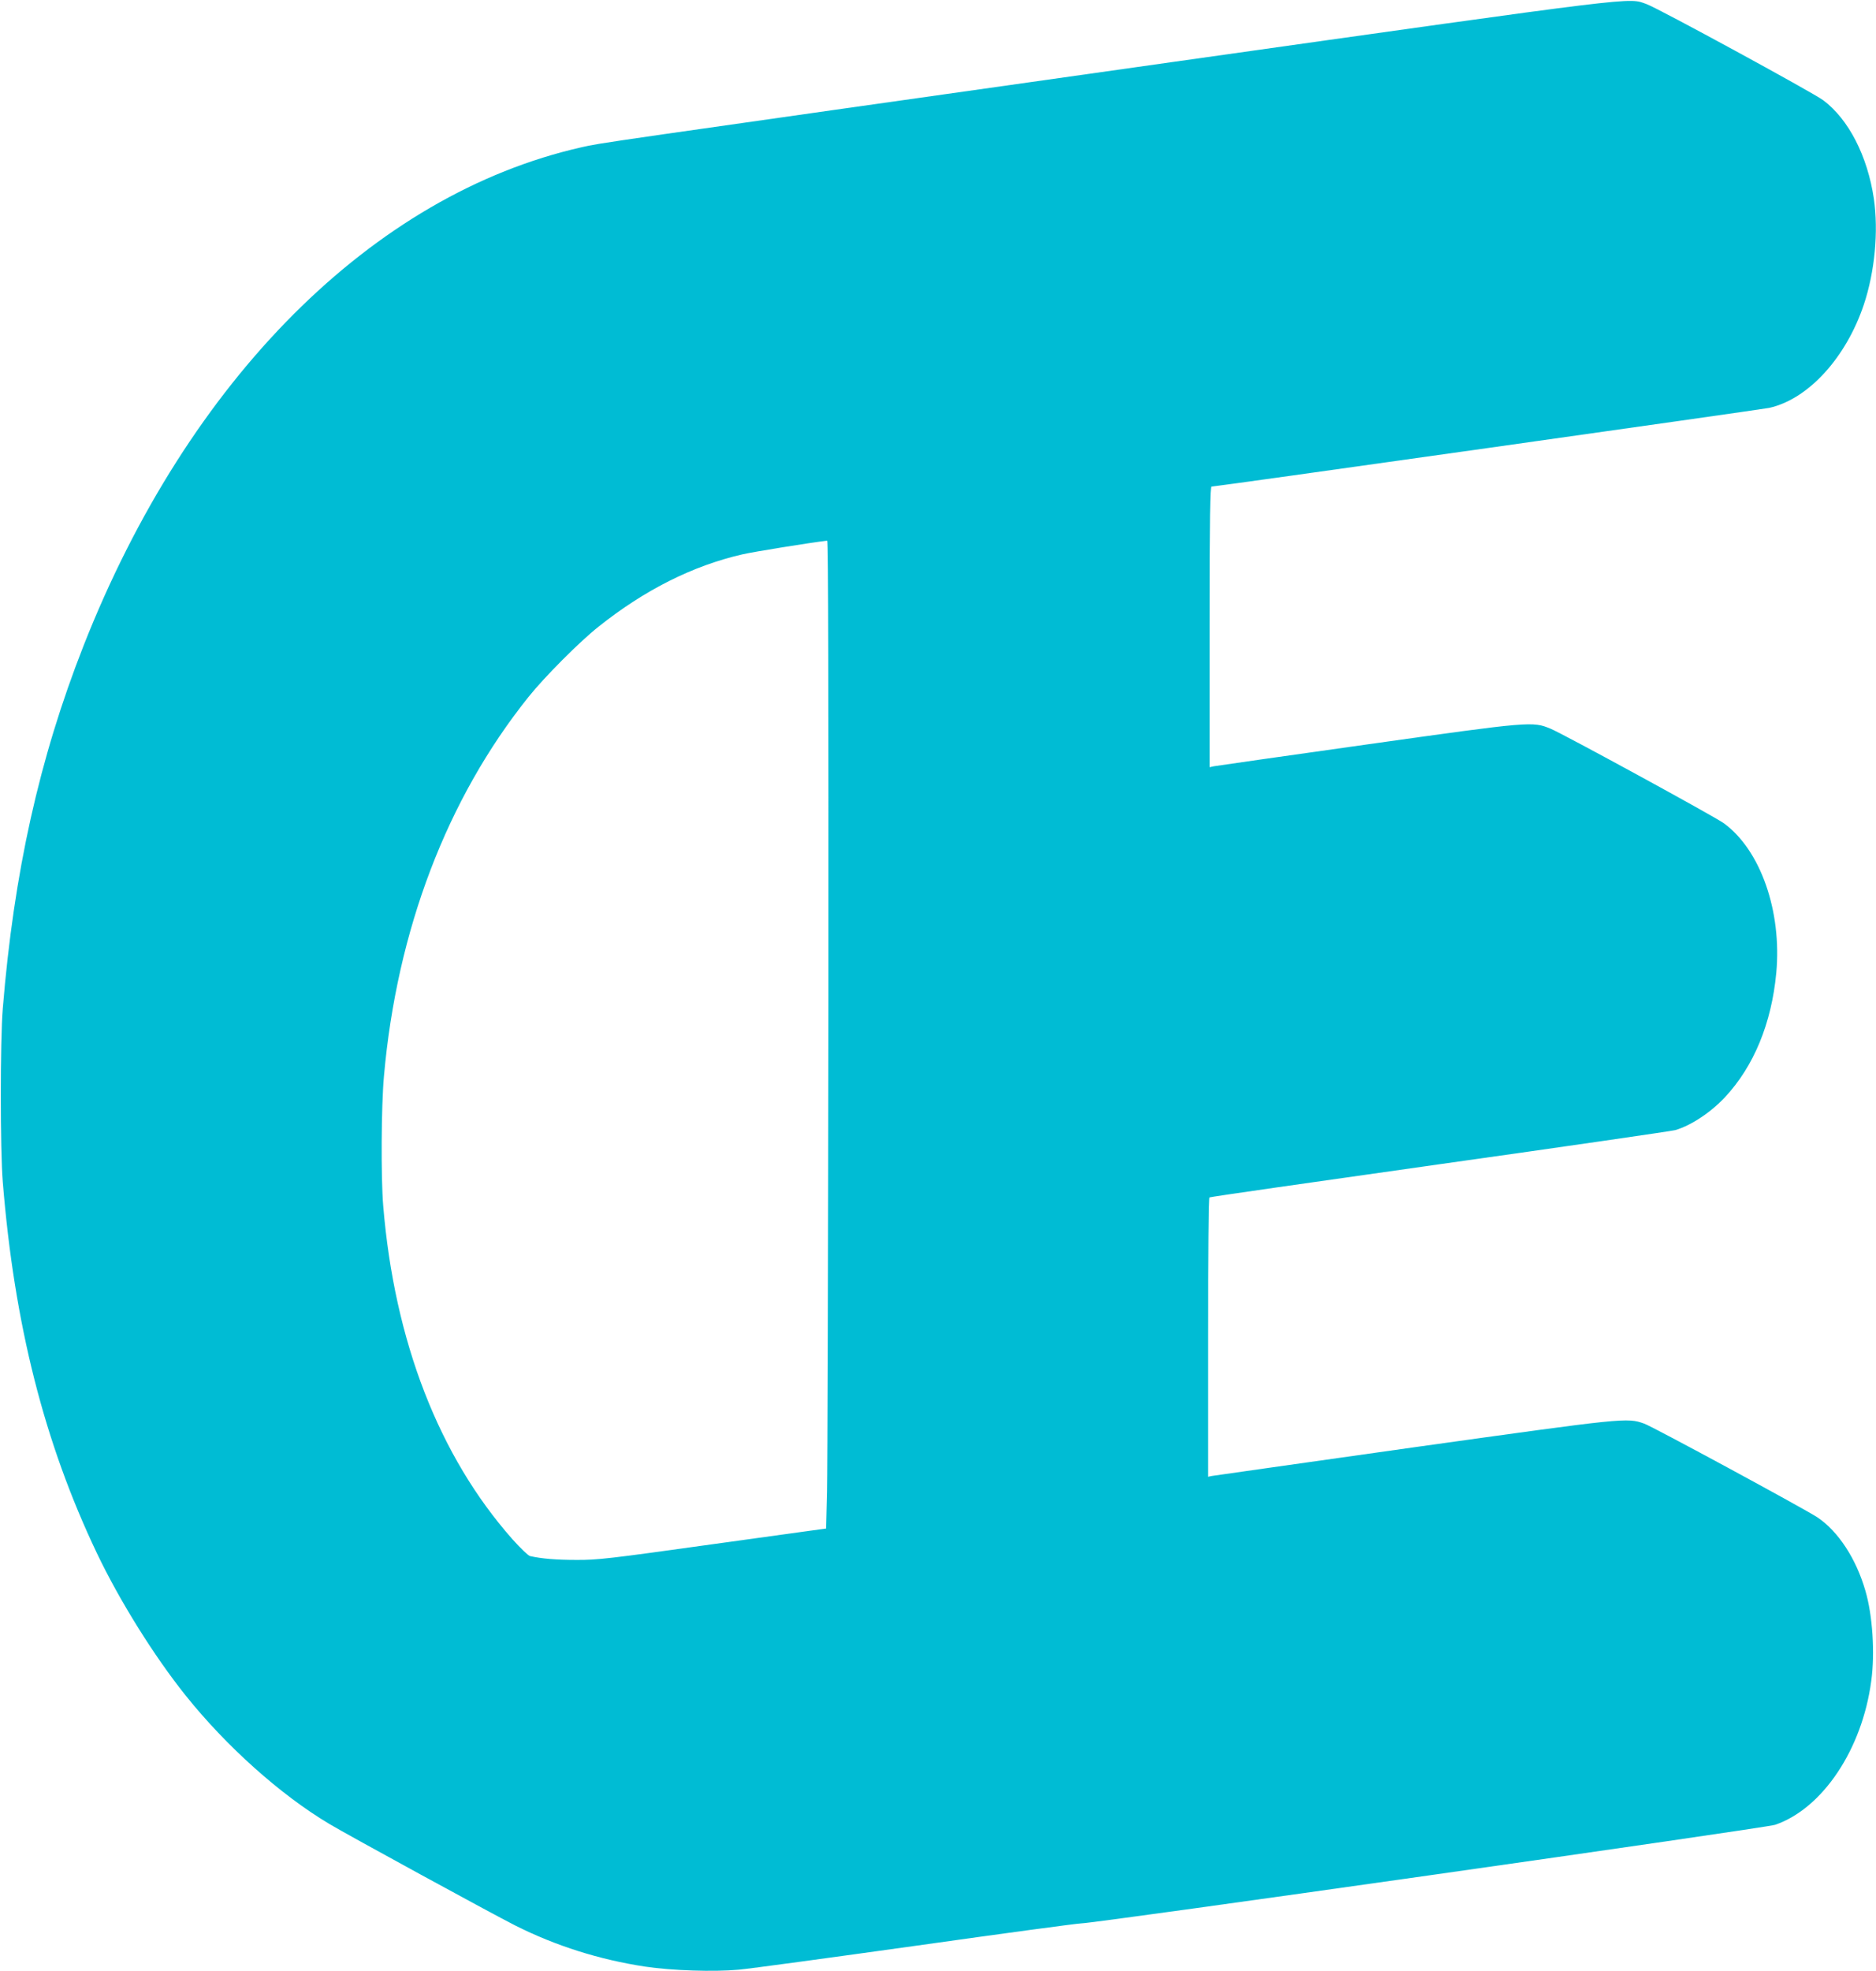 <?xml version="1.0" standalone="no"?>
<!DOCTYPE svg PUBLIC "-//W3C//DTD SVG 20010904//EN"
 "http://www.w3.org/TR/2001/REC-SVG-20010904/DTD/svg10.dtd">
<svg version="1.0" xmlns="http://www.w3.org/2000/svg"
 width="1219pt" height="1280pt" viewBox="0 0 1219 1280"
 preserveAspectRatio="xMidYMid meet">
<g transform="translate(0,1280) scale(0.1,-0.1)"
fill="#00bcd4" stroke="none">
<path d="M7610 12396 c-3825 -541 -3699 -523 -3830 -552 -1356 -306 -2555
-1505 -3237 -3237 -288 -733 -453 -1473 -525 -2357 -17 -208 -17 -918 0 -1125
75 -927 270 -1694 611 -2410 148 -310 372 -669 577 -925 264 -330 616 -645
933 -834 118 -71 1066 -588 1207 -659 266 -134 550 -223 846 -268 173 -26 448
-35 608 -20 69 6 589 77 1155 156 567 80 1049 145 1073 145 85 0 4447 619
4507 640 308 106 565 490 624 933 25 180 9 428 -38 587 -60 208 -176 385 -311
476 -74 50 -1073 591 -1126 609 -112 40 -118 39 -1499 -154 -709 -100 -1300
-184 -1312 -186 l-23 -5 0 904 c0 531 4 907 9 910 5 4 679 100 1498 216 818
115 1506 215 1528 221 101 29 229 113 323 213 188 201 303 480 334 808 37 400
-102 798 -341 972 -59 43 -1047 582 -1126 614 -117 48 -123 48 -1190 -102
-533 -75 -982 -139 -997 -142 l-28 -6 0 911 c0 716 3 911 12 911 27 0 3576
501 3623 511 254 56 500 325 616 671 71 213 96 474 65 688 -41 276 -164 516
-329 639 -67 50 -1074 598 -1147 624 -124 44 1 59 -3090 -377z m-2227 -6073
c-2 -1633 -6 -3076 -9 -3208 l-6 -241 -737 -102 c-674 -94 -749 -103 -886
-102 -131 0 -226 8 -301 25 -12 3 -63 52 -114 109 -477 539 -767 1284 -840
2166 -15 182 -13 646 5 843 84 946 409 1800 939 2461 103 129 333 360 456 457
299 238 611 395 934 469 73 17 440 76 551 89 7 1 9 -993 8 -2966z"/>
</g>
</svg>
